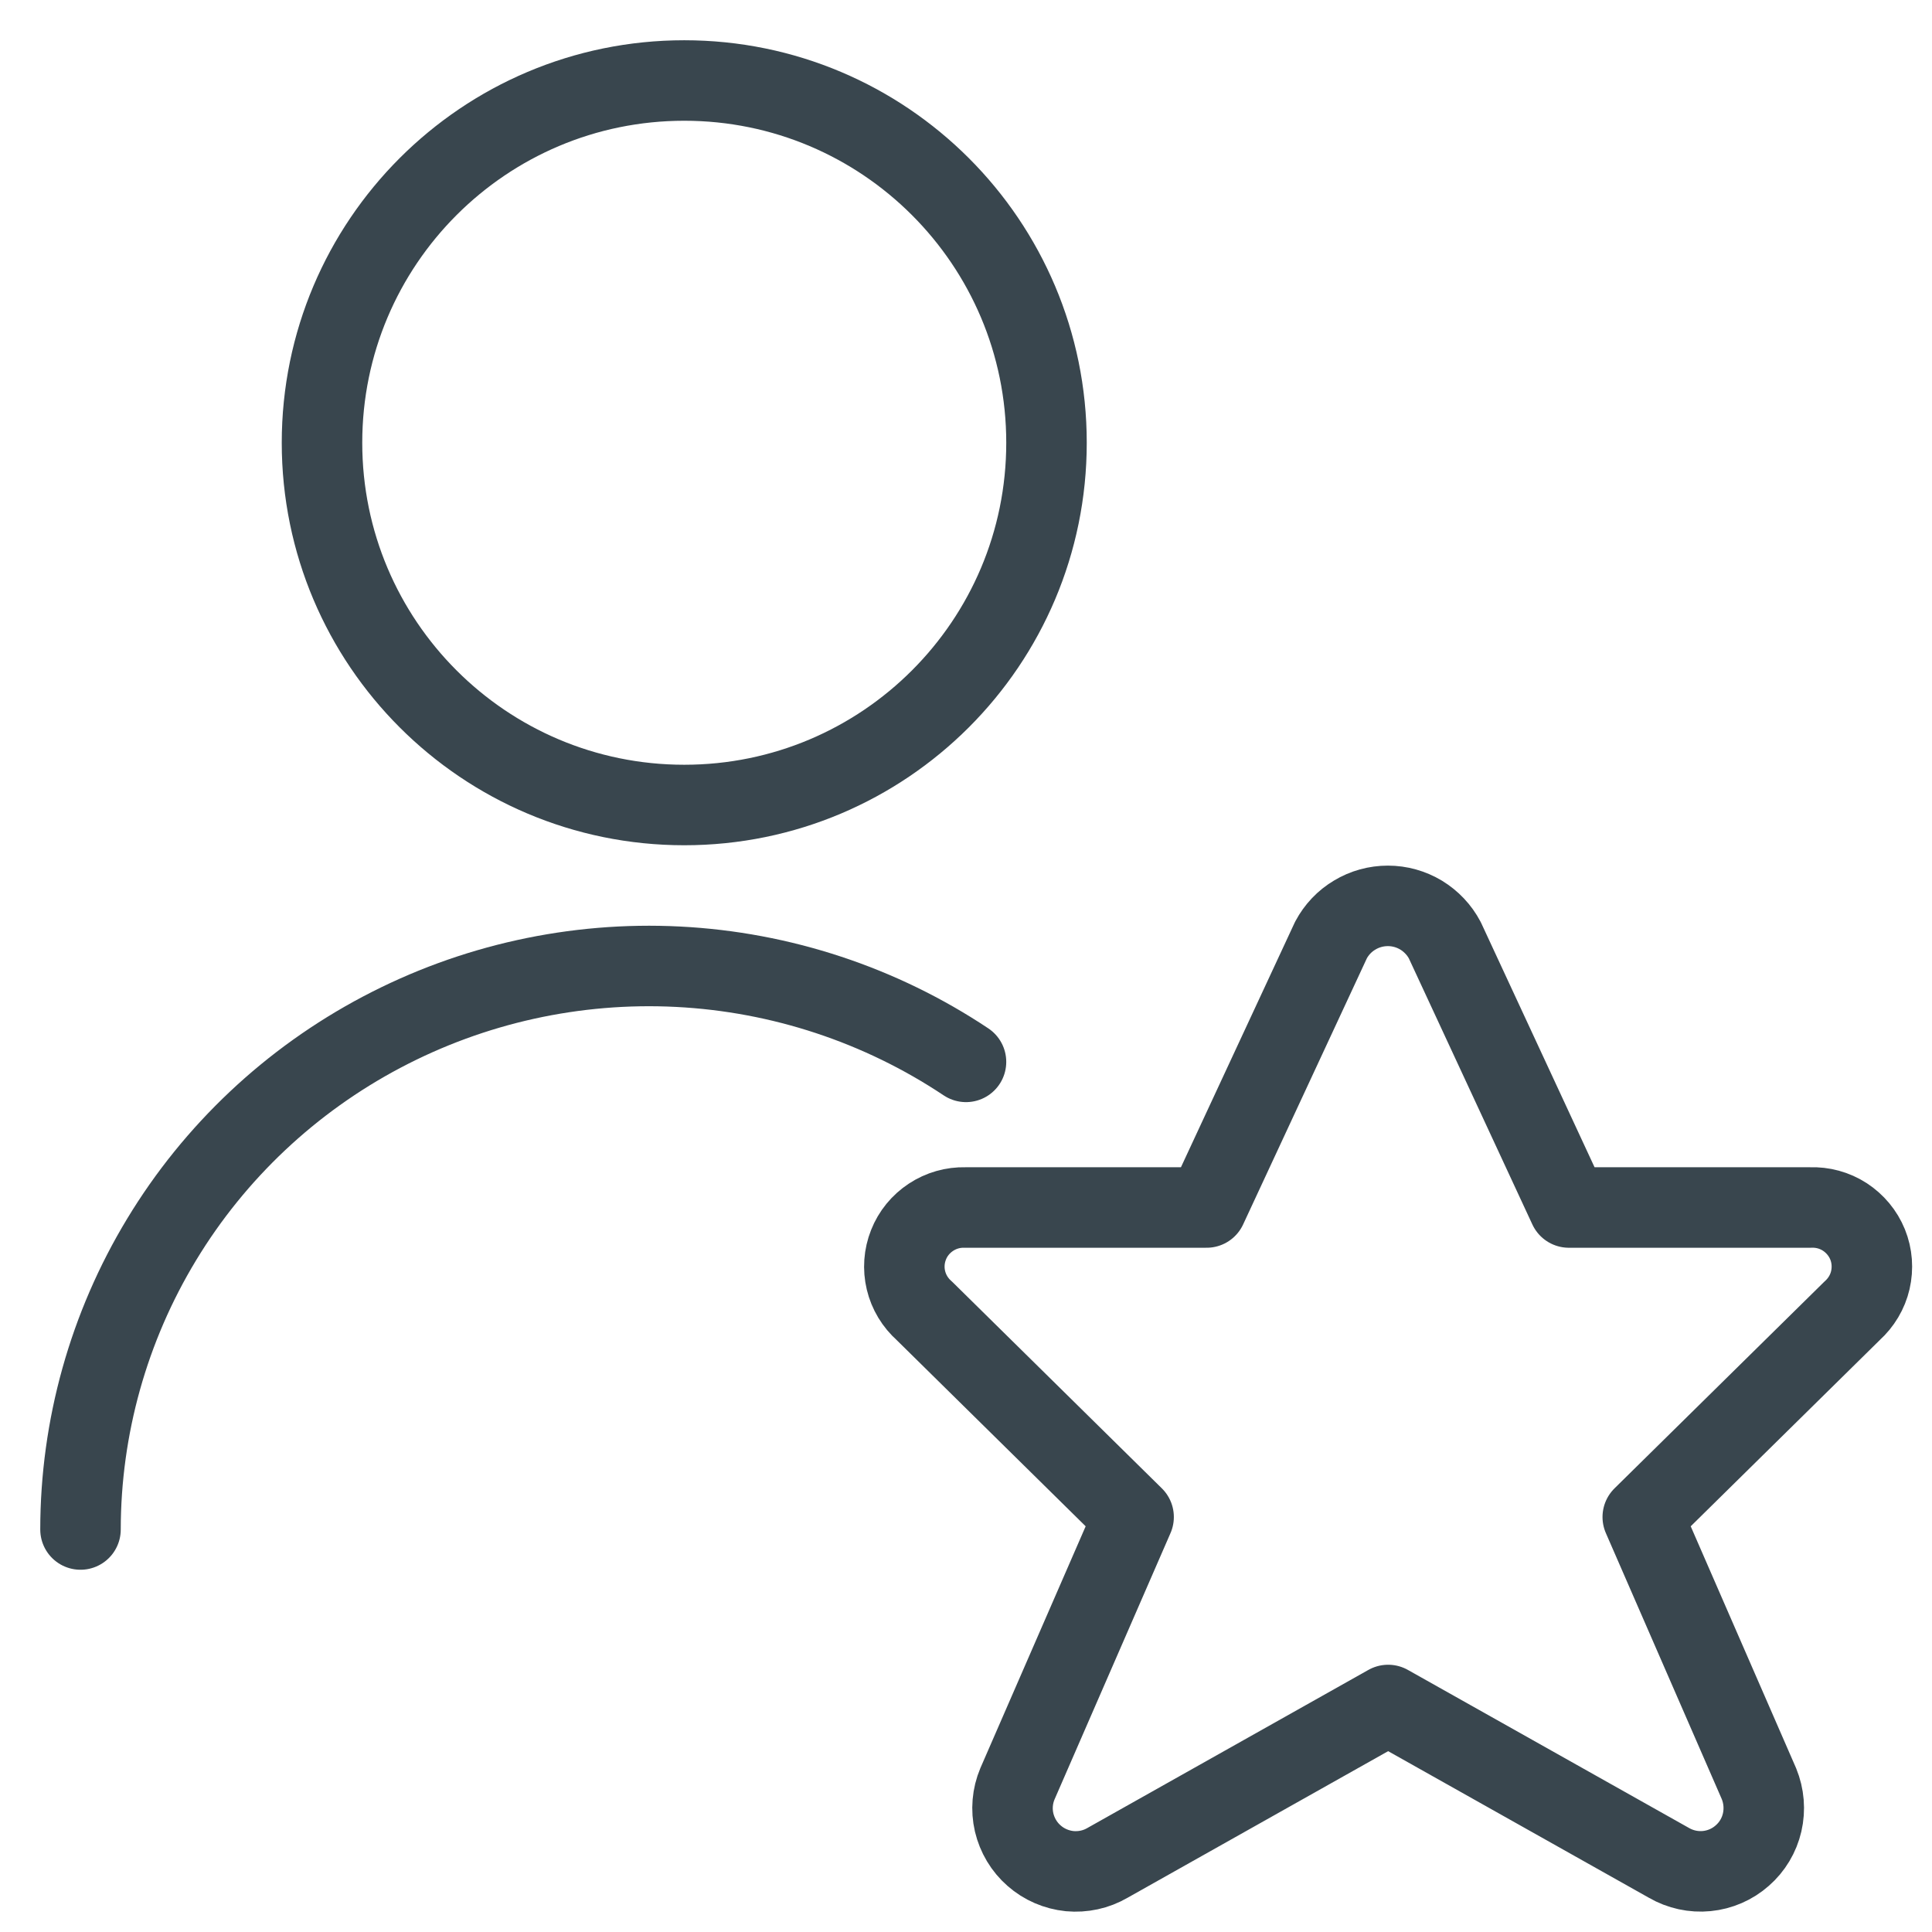 <?xml version="1.0" encoding="UTF-8"?> <svg xmlns="http://www.w3.org/2000/svg" width="24" height="24" viewBox="0 0 24 24" fill="none"><path d="M1 19C1.001 17.73 1.349 16.485 2.008 15.397C2.667 14.308 3.613 13.418 4.742 12.822C5.872 12.225 7.144 11.944 8.423 12.009C9.701 12.074 10.938 12.483 12 13.191" stroke="#39464E" stroke-linecap="round" stroke-linejoin="round"></path><path d="M8.5 10C10.985 10 13 7.985 13 5.5C13 3.015 10.985 1 8.5 1C6.015 1 4 3.015 4 5.5C4 7.985 6.015 10 8.5 10Z" stroke="#39464E" stroke-linecap="round" stroke-linejoin="round"></path><path d="M17.948 11.68L19.489 15H22.489C22.641 14.994 22.79 15.035 22.917 15.117C23.044 15.2 23.143 15.319 23.2 15.459C23.257 15.6 23.268 15.754 23.234 15.902C23.2 16.049 23.12 16.182 23.008 16.283L20.407 18.845L21.851 22.159C21.913 22.311 21.927 22.479 21.89 22.639C21.853 22.799 21.767 22.943 21.643 23.051C21.52 23.16 21.365 23.227 21.202 23.243C21.038 23.259 20.874 23.223 20.732 23.141L17.244 21.18L13.758 23.141C13.616 23.224 13.452 23.259 13.288 23.244C13.124 23.227 12.97 23.161 12.846 23.052C12.722 22.944 12.636 22.799 12.598 22.639C12.561 22.479 12.575 22.311 12.639 22.159L14.082 18.845L11.482 16.283C11.369 16.183 11.289 16.051 11.254 15.904C11.219 15.758 11.23 15.604 11.286 15.463C11.341 15.323 11.439 15.204 11.565 15.121C11.691 15.038 11.839 14.996 11.989 15H14.989L16.534 11.677C16.602 11.549 16.704 11.441 16.829 11.367C16.953 11.292 17.096 11.253 17.241 11.253C17.387 11.253 17.529 11.293 17.654 11.368C17.778 11.444 17.88 11.551 17.948 11.68Z" stroke="#39464E" stroke-linecap="round" stroke-linejoin="round"></path></svg> 